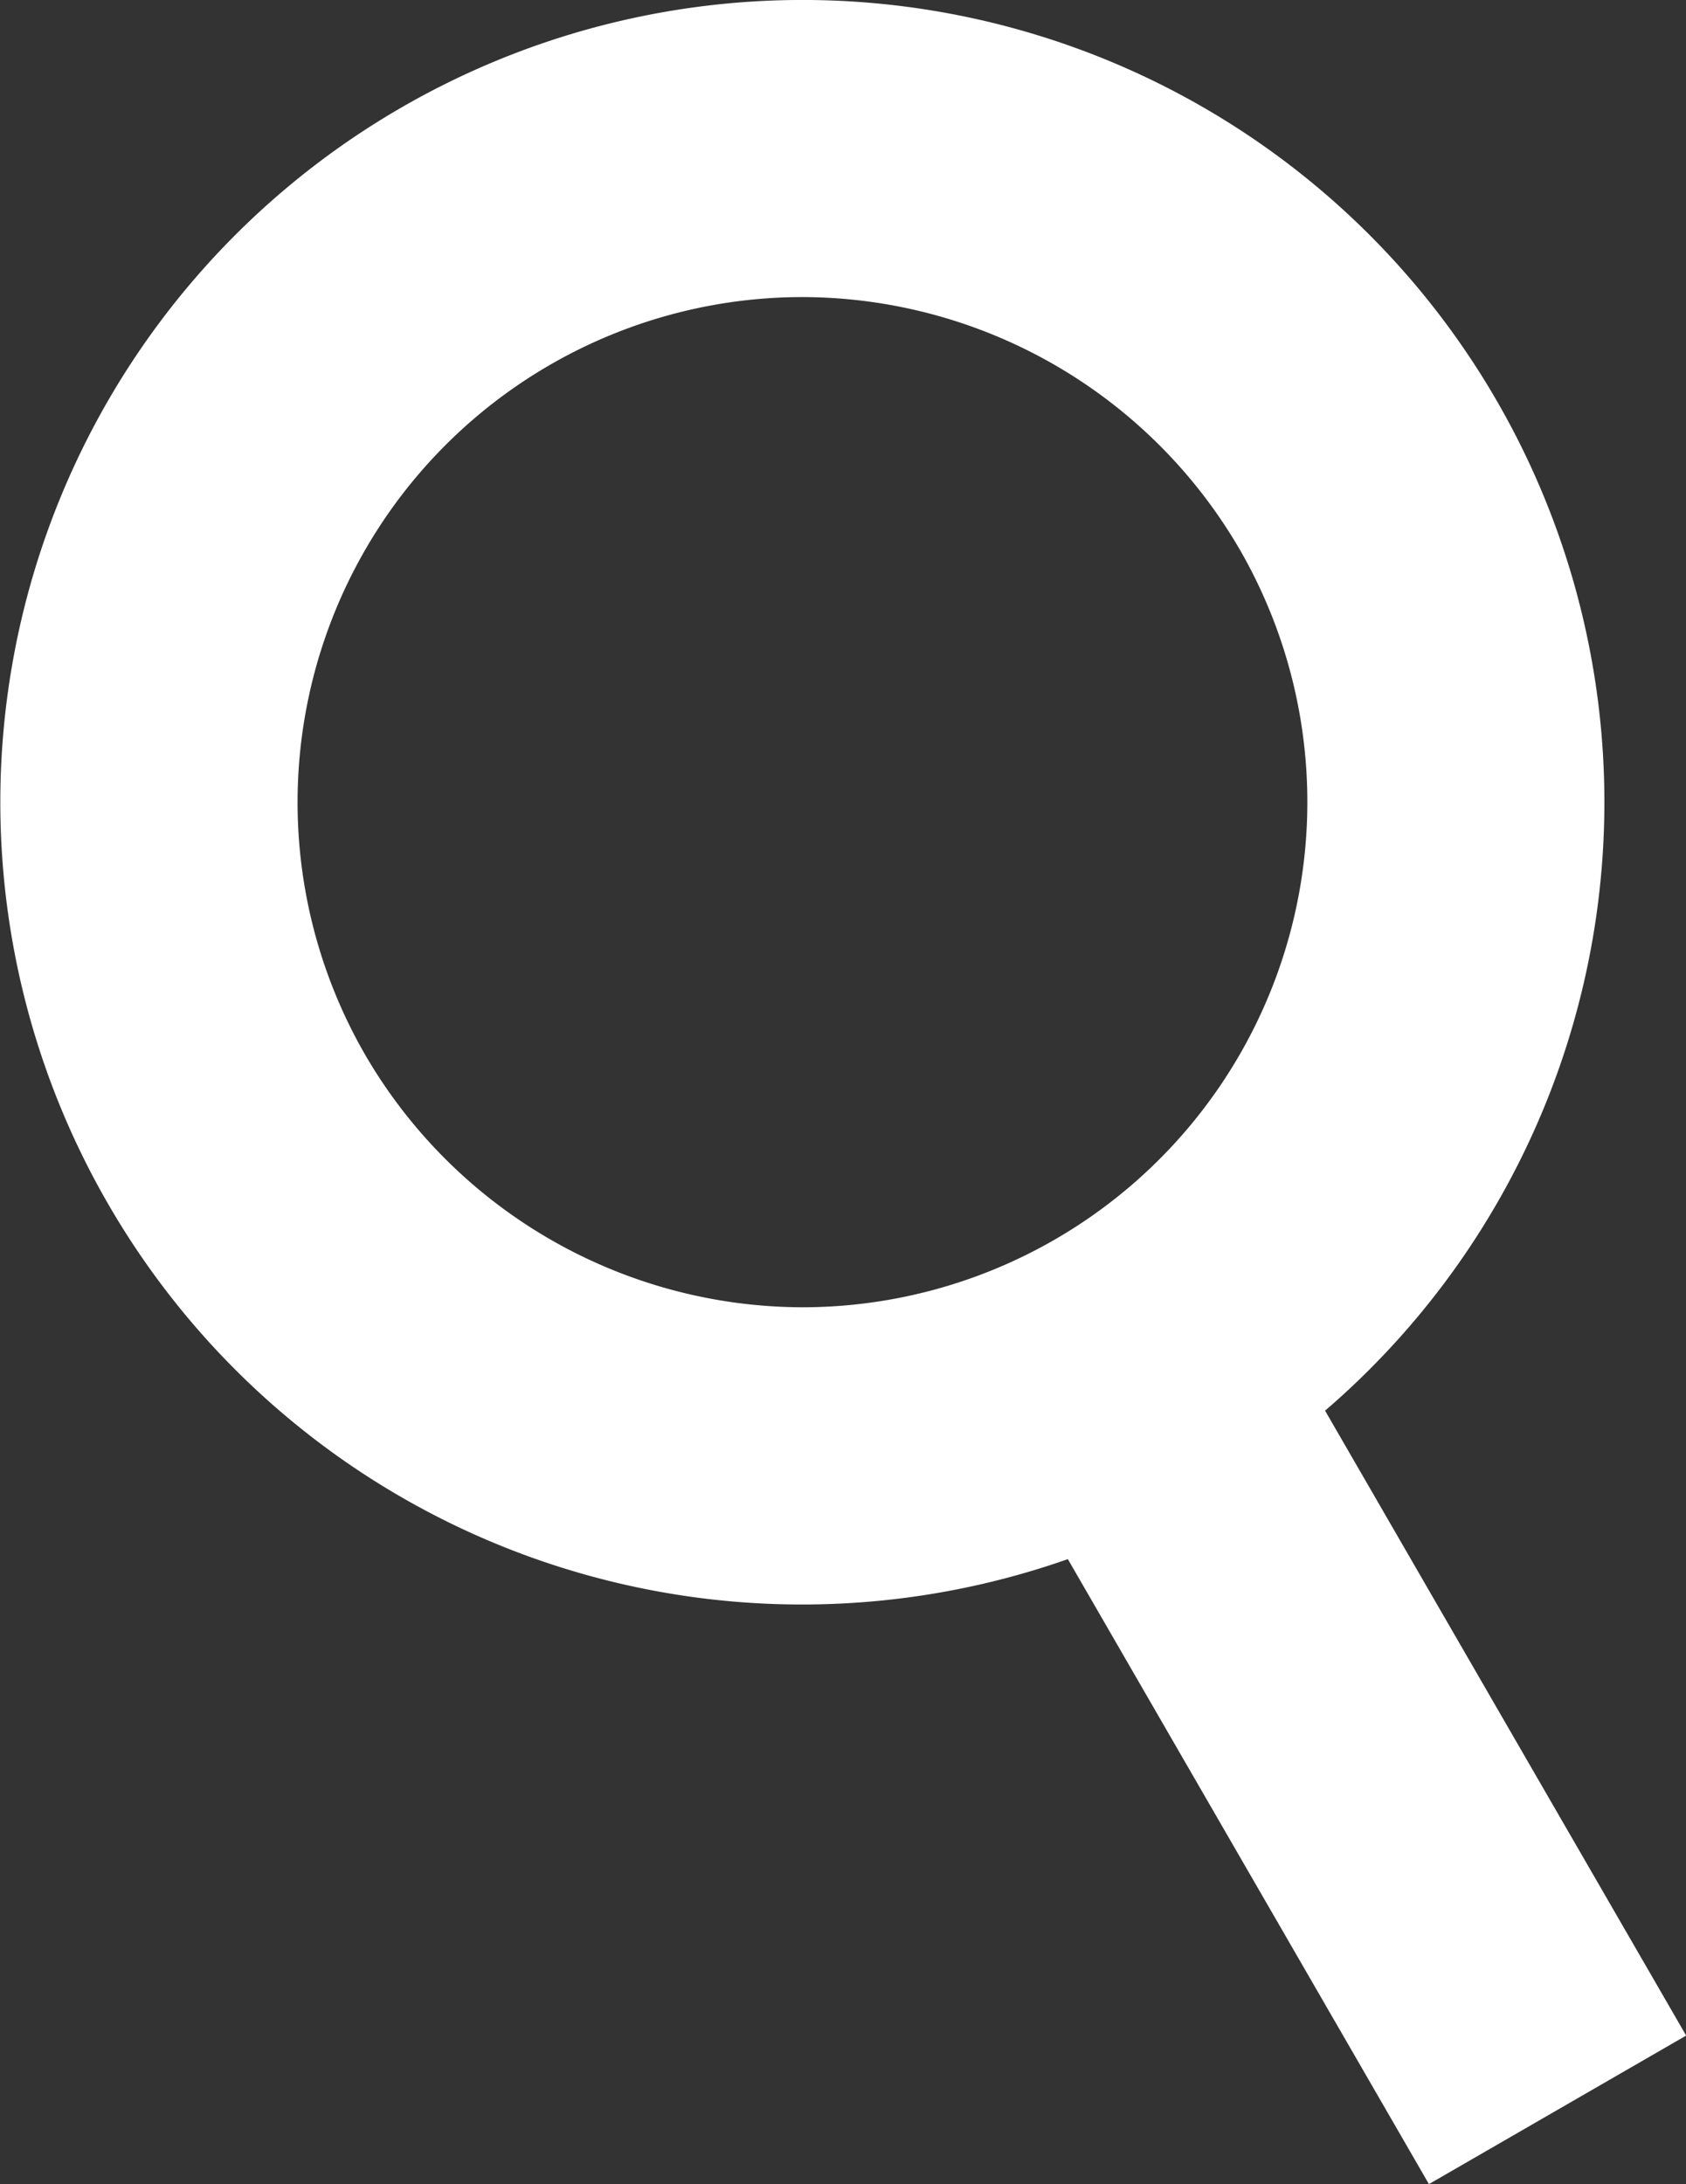 <svg xmlns="http://www.w3.org/2000/svg" width="21.479" height="27.822" viewBox="0 0 21.479 27.822">
  <rect x="0" y="0" width="21.479" height="27.822" fill="#333333" stroke="none"/>
  <path id="search-svgrepo-com" d="M26.068,1.37a10.218,10.218,0,0,0-3.74,13.958,10.209,10.209,0,0,0,12.231,4.532l4.6,7.961,3.277-1.892-4.6-7.96A10.22,10.22,0,0,0,40.026,5.11,10.214,10.214,0,0,0,26.068,1.37ZM36.749,7a6.436,6.436,0,0,1-5.564,9.652,6.459,6.459,0,0,1-5.579-3.218A6.436,6.436,0,0,1,31.17,3.784,6.459,6.459,0,0,1,36.749,7Z" transform="translate(-20.955)" fill="#fff"/>
</svg>

